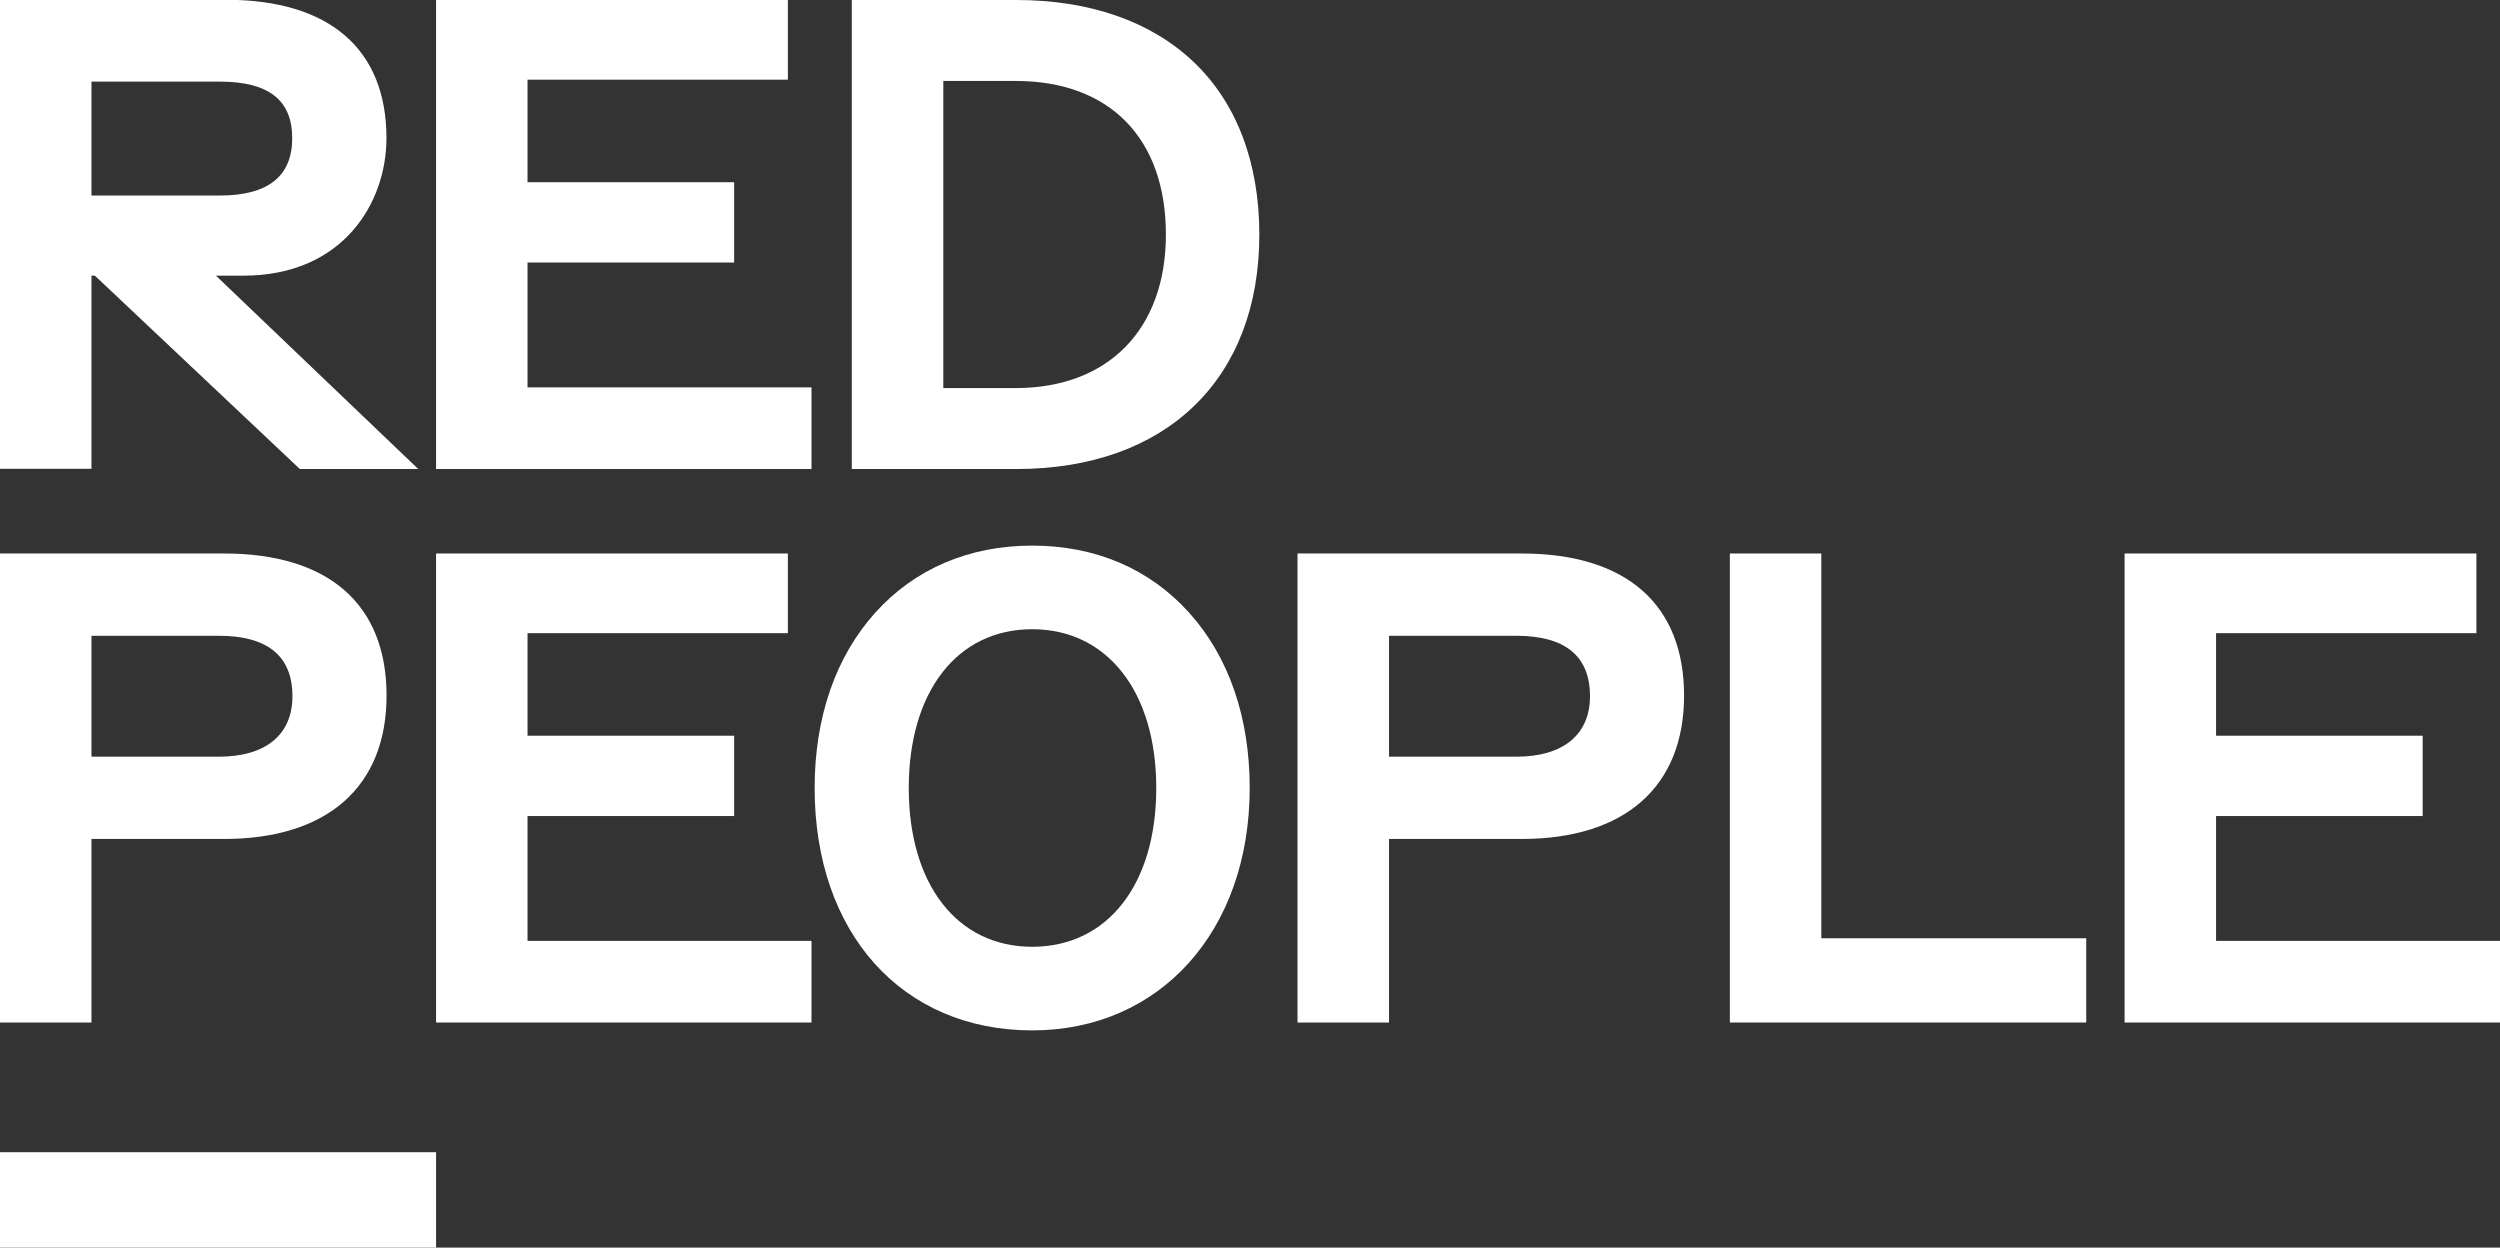 <?xml version="1.0" encoding="UTF-8"?> <svg xmlns="http://www.w3.org/2000/svg" width="525" height="262" viewBox="0 0 525 262" fill="none"><rect x="0" y="0" width="525" height="262" fill="#333333" stroke="none"/><g clip-path="url(#clip0_538_357)"><path d="M91.575 241.961H0V262.011H91.575V241.961Z" fill="white"></path><path d="M19.207 57.89H19.923L62.965 98.492H87.829L45.346 57.89H51.092C72.01 57.89 81.155 42.634 81.155 29.011C81.155 10.302 69.192 -0.047 47.447 -0.047H0V98.448H19.207V57.89ZM19.207 17.142H46.195C56.403 17.142 61.366 21.02 61.366 29.011C61.366 37.002 56.313 41.059 46.195 41.059H19.207V17.142Z" fill="white"></path><path d="M110.781 55.131H154.17V38.267H110.781V16.73H165.451V0H91.574V98.495H170.415V81.35H110.781V55.131Z" fill="white"></path><path d="M250.519 12.875C241.575 4.448 228.763 0 213.413 0H178.878V98.495H213.413C244.906 98.495 264.46 79.629 264.46 49.253C264.46 34.053 259.641 21.469 250.519 12.875ZM213.278 81.496H198.096V16.999H213.278C233.045 16.999 244.839 29.058 244.839 49.253C244.839 69.135 232.743 81.496 213.278 81.496Z" fill="white"></path><path d="M19.207 176.183H47.056C68.745 176.183 81.177 165.208 81.177 146.074C81.177 126.941 69.058 116.234 47.056 116.234H0V214.729H19.207V176.183ZM19.207 133.513H45.961C56.212 133.513 61.411 137.782 61.411 146.208C61.411 154.278 55.821 158.905 45.961 158.905H19.207V133.513Z" fill="white"></path><path d="M110.781 171.366H154.17V154.501H110.781V132.965H165.451V116.234H91.574V214.729H170.415V197.585H110.781V171.366Z" fill="white"></path><path d="M216.755 114.578C203.507 114.578 192.104 119.451 183.808 128.66C175.513 137.869 171.074 150.587 171.074 165.485C171.074 195.929 189.432 216.381 216.755 216.381C243.654 216.381 262.436 195.448 262.436 165.485C262.436 150.632 258.043 137.903 249.714 128.66C241.385 119.417 230.015 114.578 216.755 114.578ZM216.755 198.823C201.014 198.823 190.84 185.736 190.84 165.485C190.84 145.234 201.014 132.136 216.755 132.136C232.497 132.136 242.816 145.223 242.816 165.485C242.816 185.747 232.586 198.823 216.755 198.823V198.823Z" fill="white"></path><path d="M319.544 116.234H272.477V214.729H291.695V176.183H319.544C341.222 176.183 353.654 165.208 353.654 146.074C353.654 126.941 341.546 116.234 319.544 116.234ZM318.426 158.905H291.695V133.513H318.437C328.7 133.513 333.899 137.782 333.899 146.208C333.899 154.278 328.264 158.905 318.437 158.905H318.426Z" fill="white"></path><path d="M382.476 116.234H363.269V214.729H438.107V197.037H382.476V116.234Z" fill="white"></path><path d="M465.374 197.585V171.366H508.763V154.501H465.374V132.965H520.044V116.234H446.167V214.729H525.008V197.585H465.374Z" fill="white"></path></g><defs><clipPath id="clip0_538_357"><rect width="525.008" height="262" fill="white"></rect></clipPath></defs></svg> 